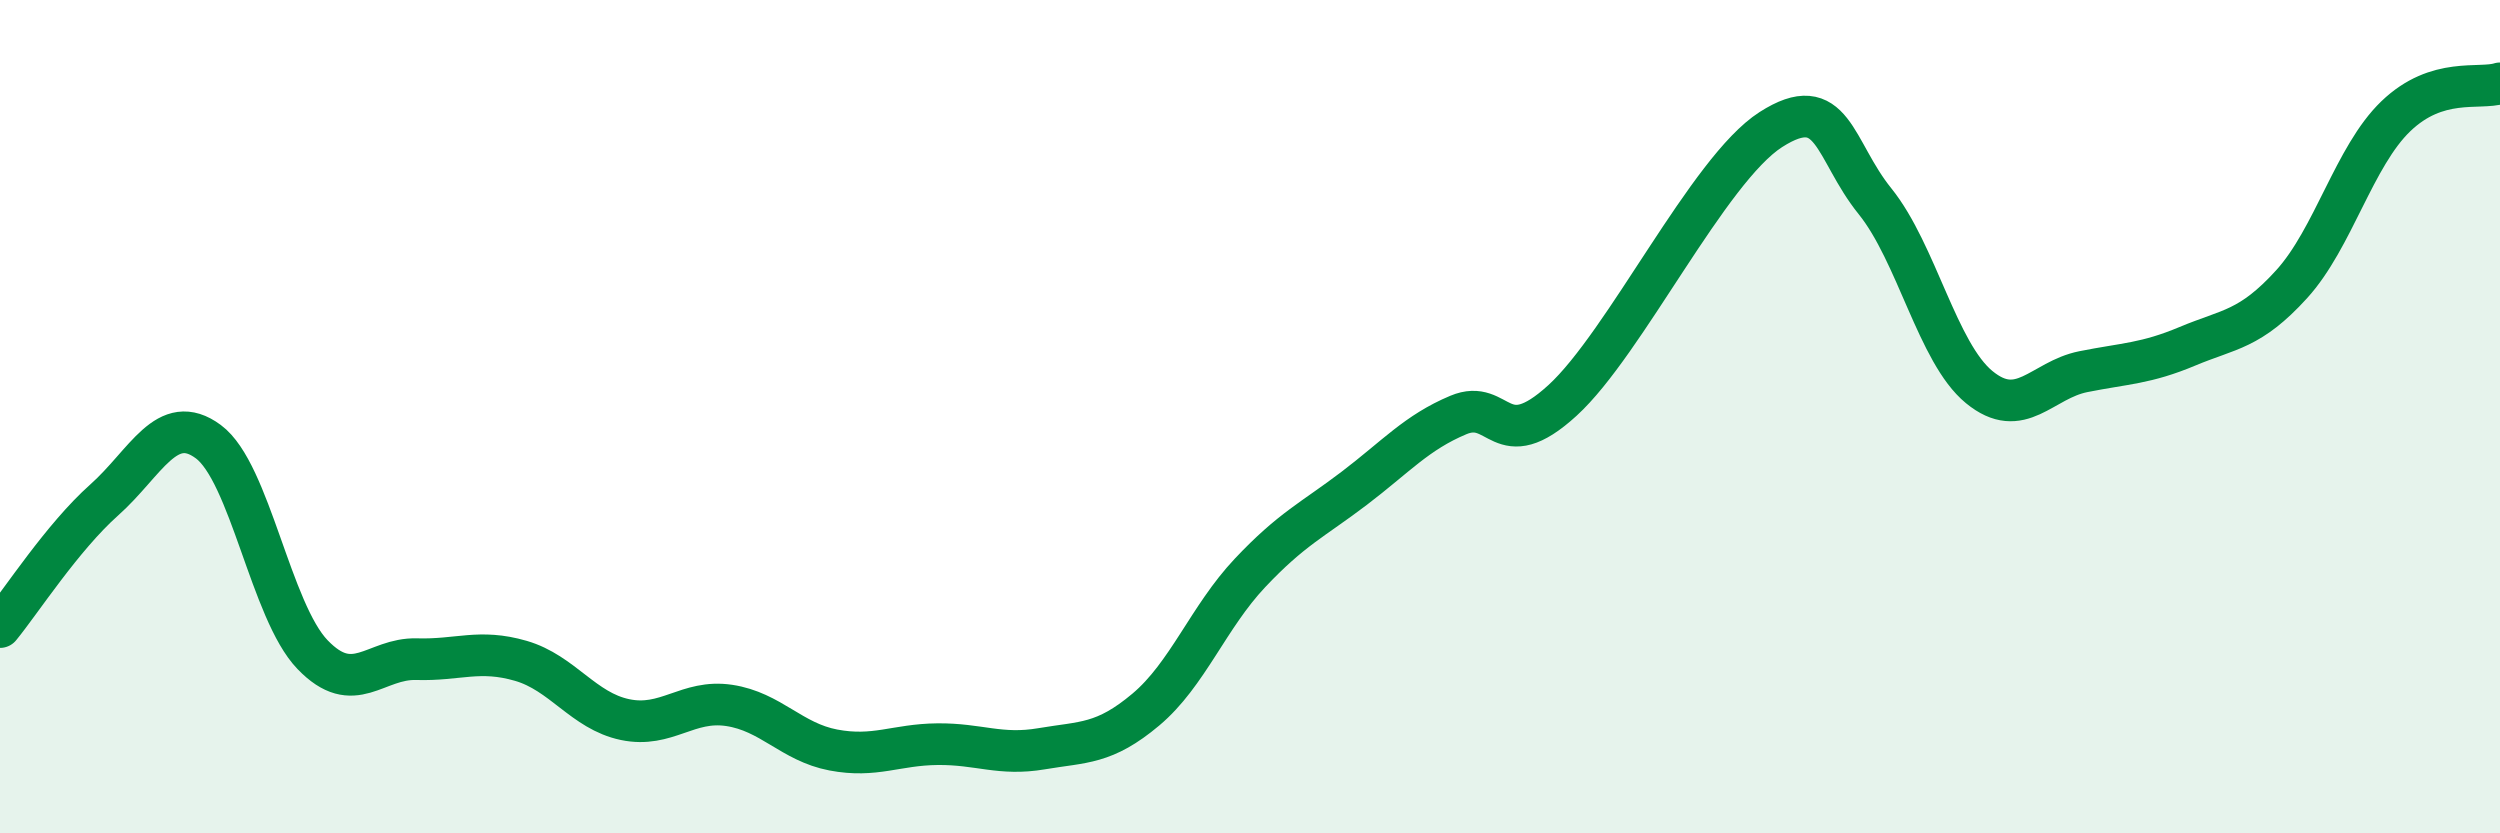 
    <svg width="60" height="20" viewBox="0 0 60 20" xmlns="http://www.w3.org/2000/svg">
      <path
        d="M 0,15.05 C 0.5,14.44 1.5,12.89 2.5,12 C 3.5,11.11 4,9.86 5,10.6 C 6,11.34 6.5,14.67 7.5,15.71 C 8.5,16.75 9,15.79 10,15.82 C 11,15.85 11.5,15.57 12.5,15.86 C 13.5,16.15 14,17.06 15,17.27 C 16,17.48 16.5,16.78 17.5,16.93 C 18.5,17.08 19,17.81 20,18 C 21,18.19 21.5,17.87 22.5,17.86 C 23.5,17.85 24,18.14 25,17.97 C 26,17.8 26.5,17.87 27.5,17.03 C 28.5,16.19 29,14.81 30,13.75 C 31,12.69 31.5,12.48 32.5,11.72 C 33.5,10.96 34,10.38 35,9.96 C 36,9.54 36,10.98 37.5,9.61 C 39,8.24 41,4.07 42.5,3.11 C 44,2.15 44,3.59 45,4.83 C 46,6.07 46.5,8.47 47.5,9.29 C 48.5,10.11 49,9.12 50,8.92 C 51,8.72 51.5,8.73 52.5,8.31 C 53.5,7.89 54,7.92 55,6.82 C 56,5.72 56.5,3.75 57.5,2.79 C 58.5,1.83 59.5,2.16 60,2L60 20L0 20Z"
        fill="#008740"
        opacity="0.1"
        stroke-linecap="round"
        stroke-linejoin="round"
      />
      <path
        d="M 0,15.05 C 0.5,14.44 1.5,12.89 2.5,12 C 3.5,11.11 4,9.86 5,10.6 C 6,11.34 6.5,14.67 7.5,15.71 C 8.5,16.75 9,15.79 10,15.82 C 11,15.85 11.5,15.57 12.5,15.86 C 13.5,16.15 14,17.06 15,17.27 C 16,17.48 16.5,16.78 17.5,16.93 C 18.5,17.08 19,17.81 20,18 C 21,18.19 21.5,17.87 22.5,17.86 C 23.5,17.85 24,18.14 25,17.97 C 26,17.8 26.5,17.87 27.5,17.03 C 28.5,16.19 29,14.81 30,13.75 C 31,12.69 31.5,12.48 32.5,11.72 C 33.5,10.96 34,10.38 35,9.96 C 36,9.54 36,10.98 37.5,9.61 C 39,8.24 41,4.07 42.5,3.11 C 44,2.15 44,3.59 45,4.83 C 46,6.07 46.5,8.47 47.5,9.29 C 48.5,10.11 49,9.12 50,8.92 C 51,8.72 51.5,8.73 52.5,8.31 C 53.5,7.89 54,7.92 55,6.82 C 56,5.72 56.5,3.75 57.5,2.79 C 58.5,1.83 59.5,2.16 60,2"
        stroke="#008740"
        stroke-width="1"
        fill="none"
        stroke-linecap="round"
        stroke-linejoin="round"
      />
    </svg>
  